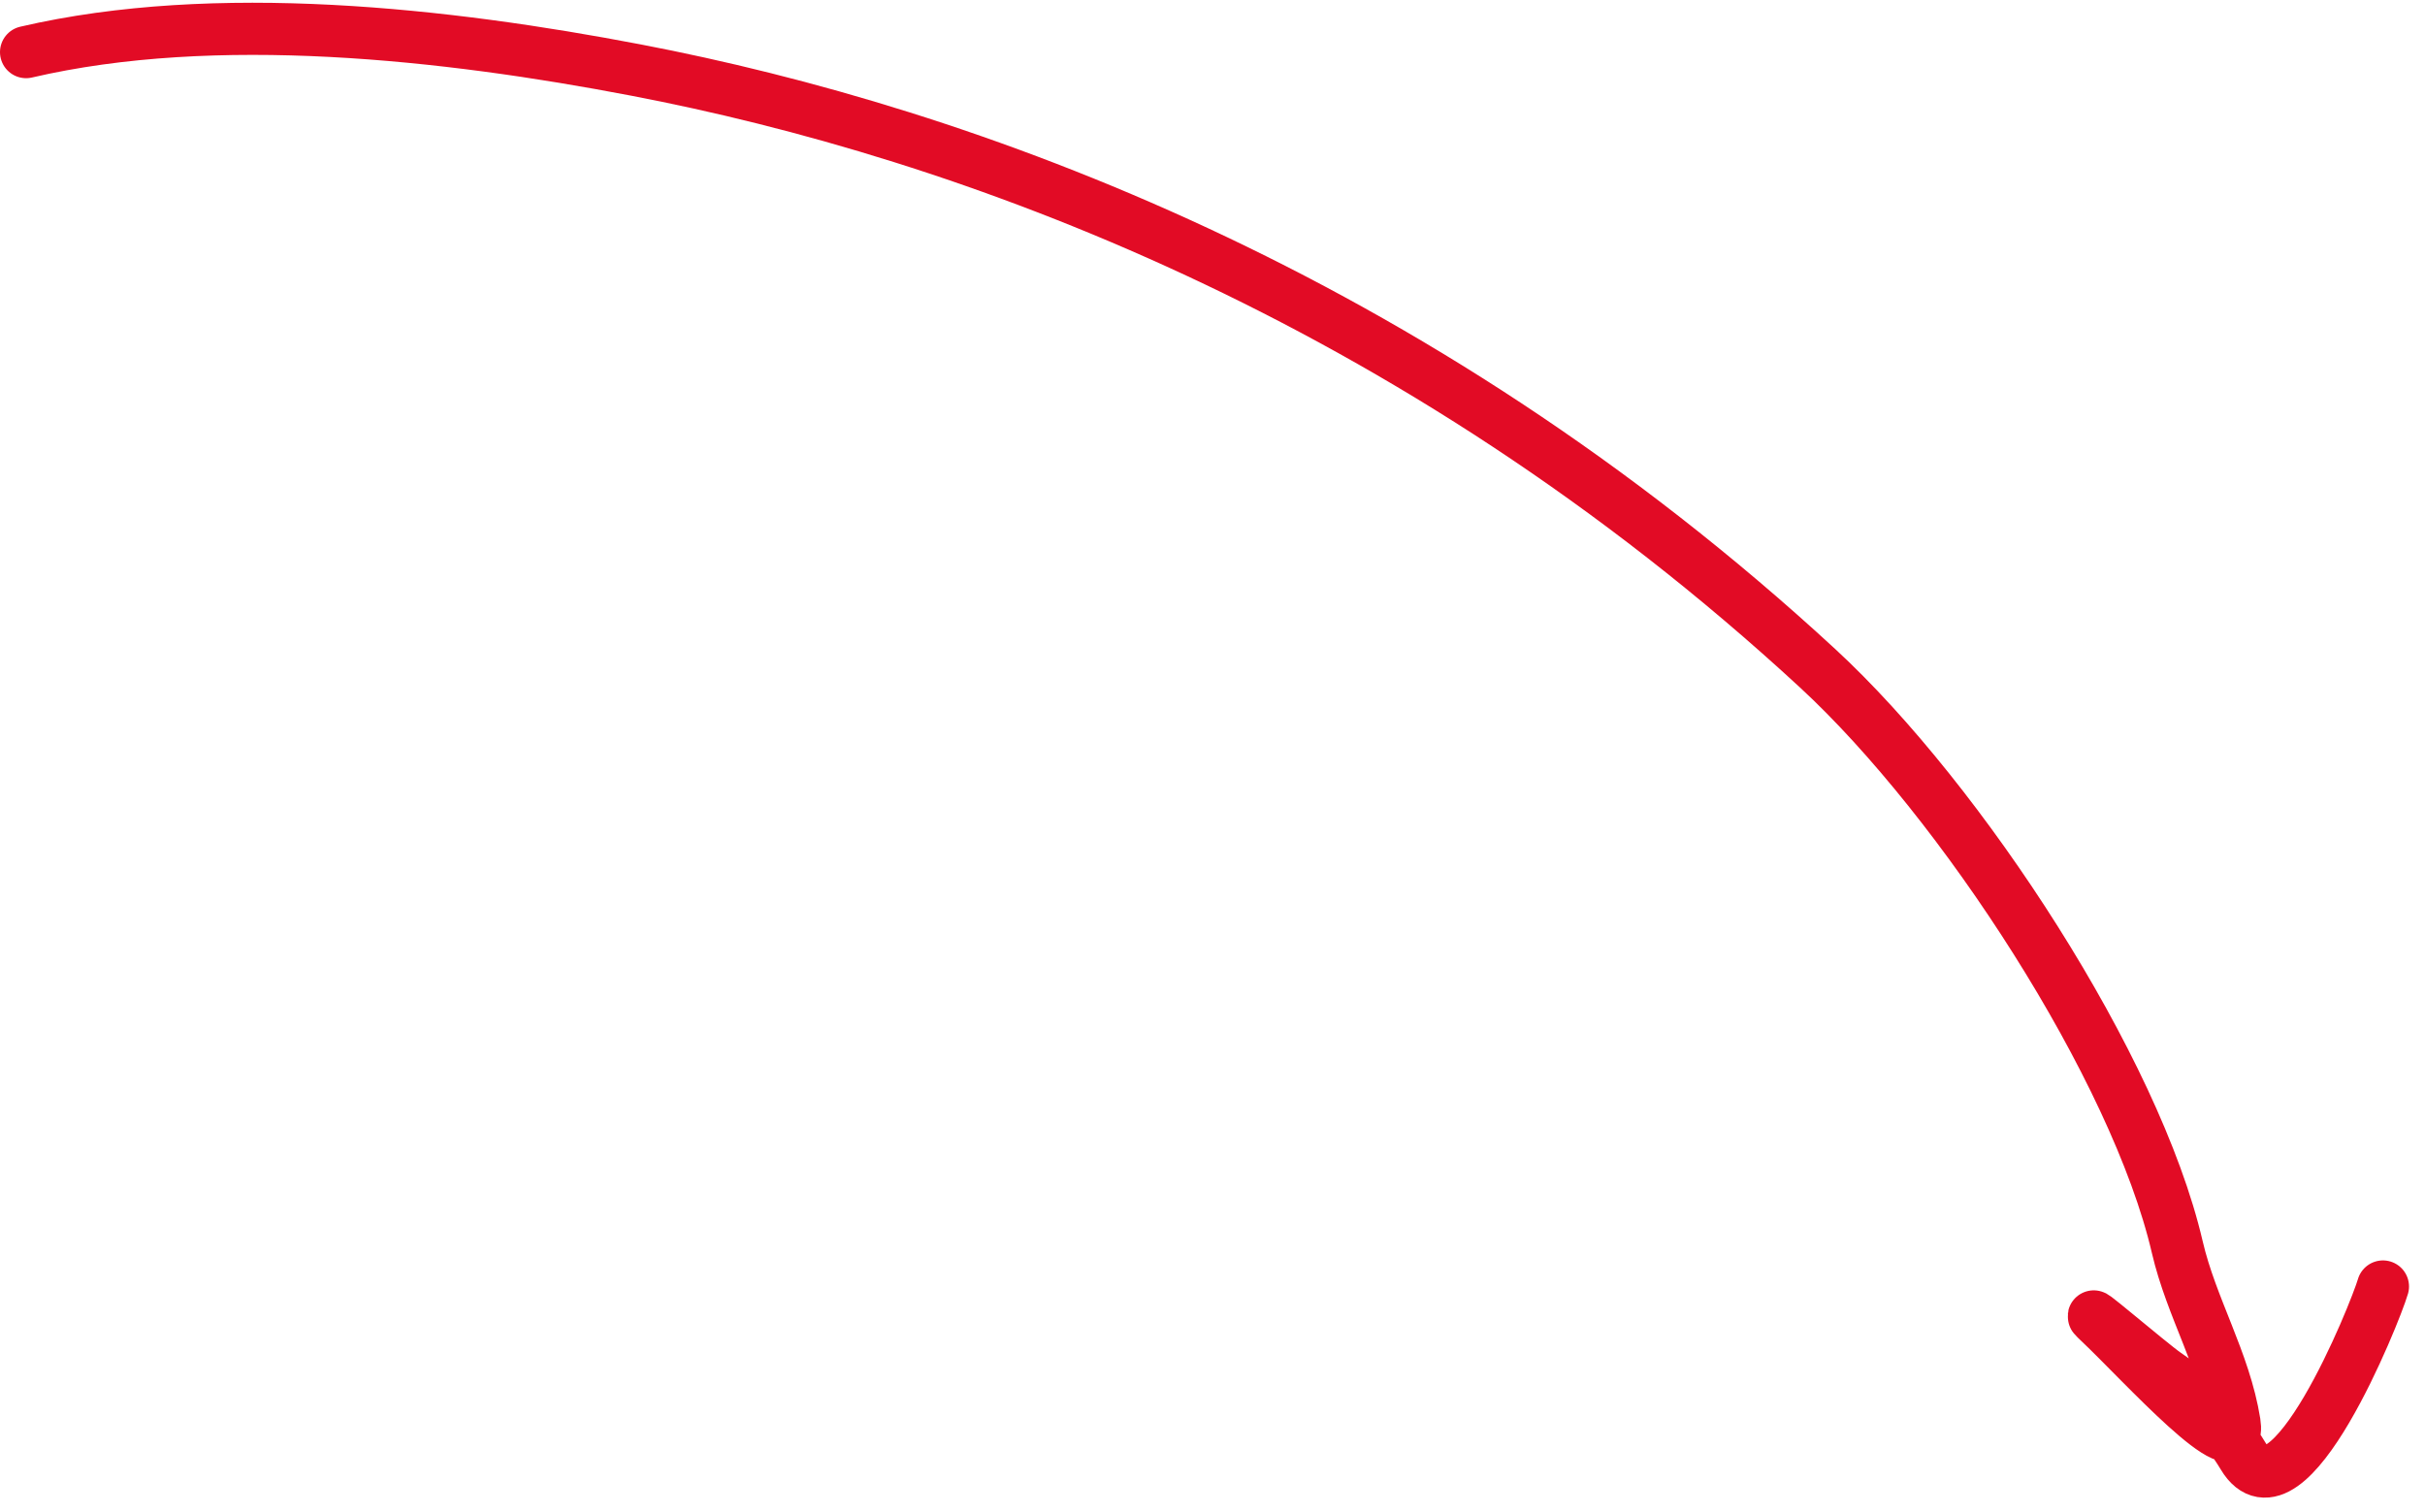 <?xml version="1.0" encoding="UTF-8"?> <svg xmlns="http://www.w3.org/2000/svg" width="93" height="58" viewBox="0 0 93 58" fill="none"> <path d="M1 1.999C8.278 0.306 17.11 1.294 24.394 2.688C36.943 5.09 54.097 11.223 69.708 25.634C75.218 30.72 81.903 40.968 83.5 47.836C84.042 50.165 85.317 52.203 85.695 54.571C86.016 56.585 82.083 52.199 80.55 50.751C79.404 49.669 82.474 52.305 83.063 52.706C84.284 53.537 85.349 54.721 86.028 55.855C87.733 58.698 91.079 50.399 91.387 49.345" stroke="#E20B25" stroke-width="2" stroke-linecap="round"></path> </svg> 